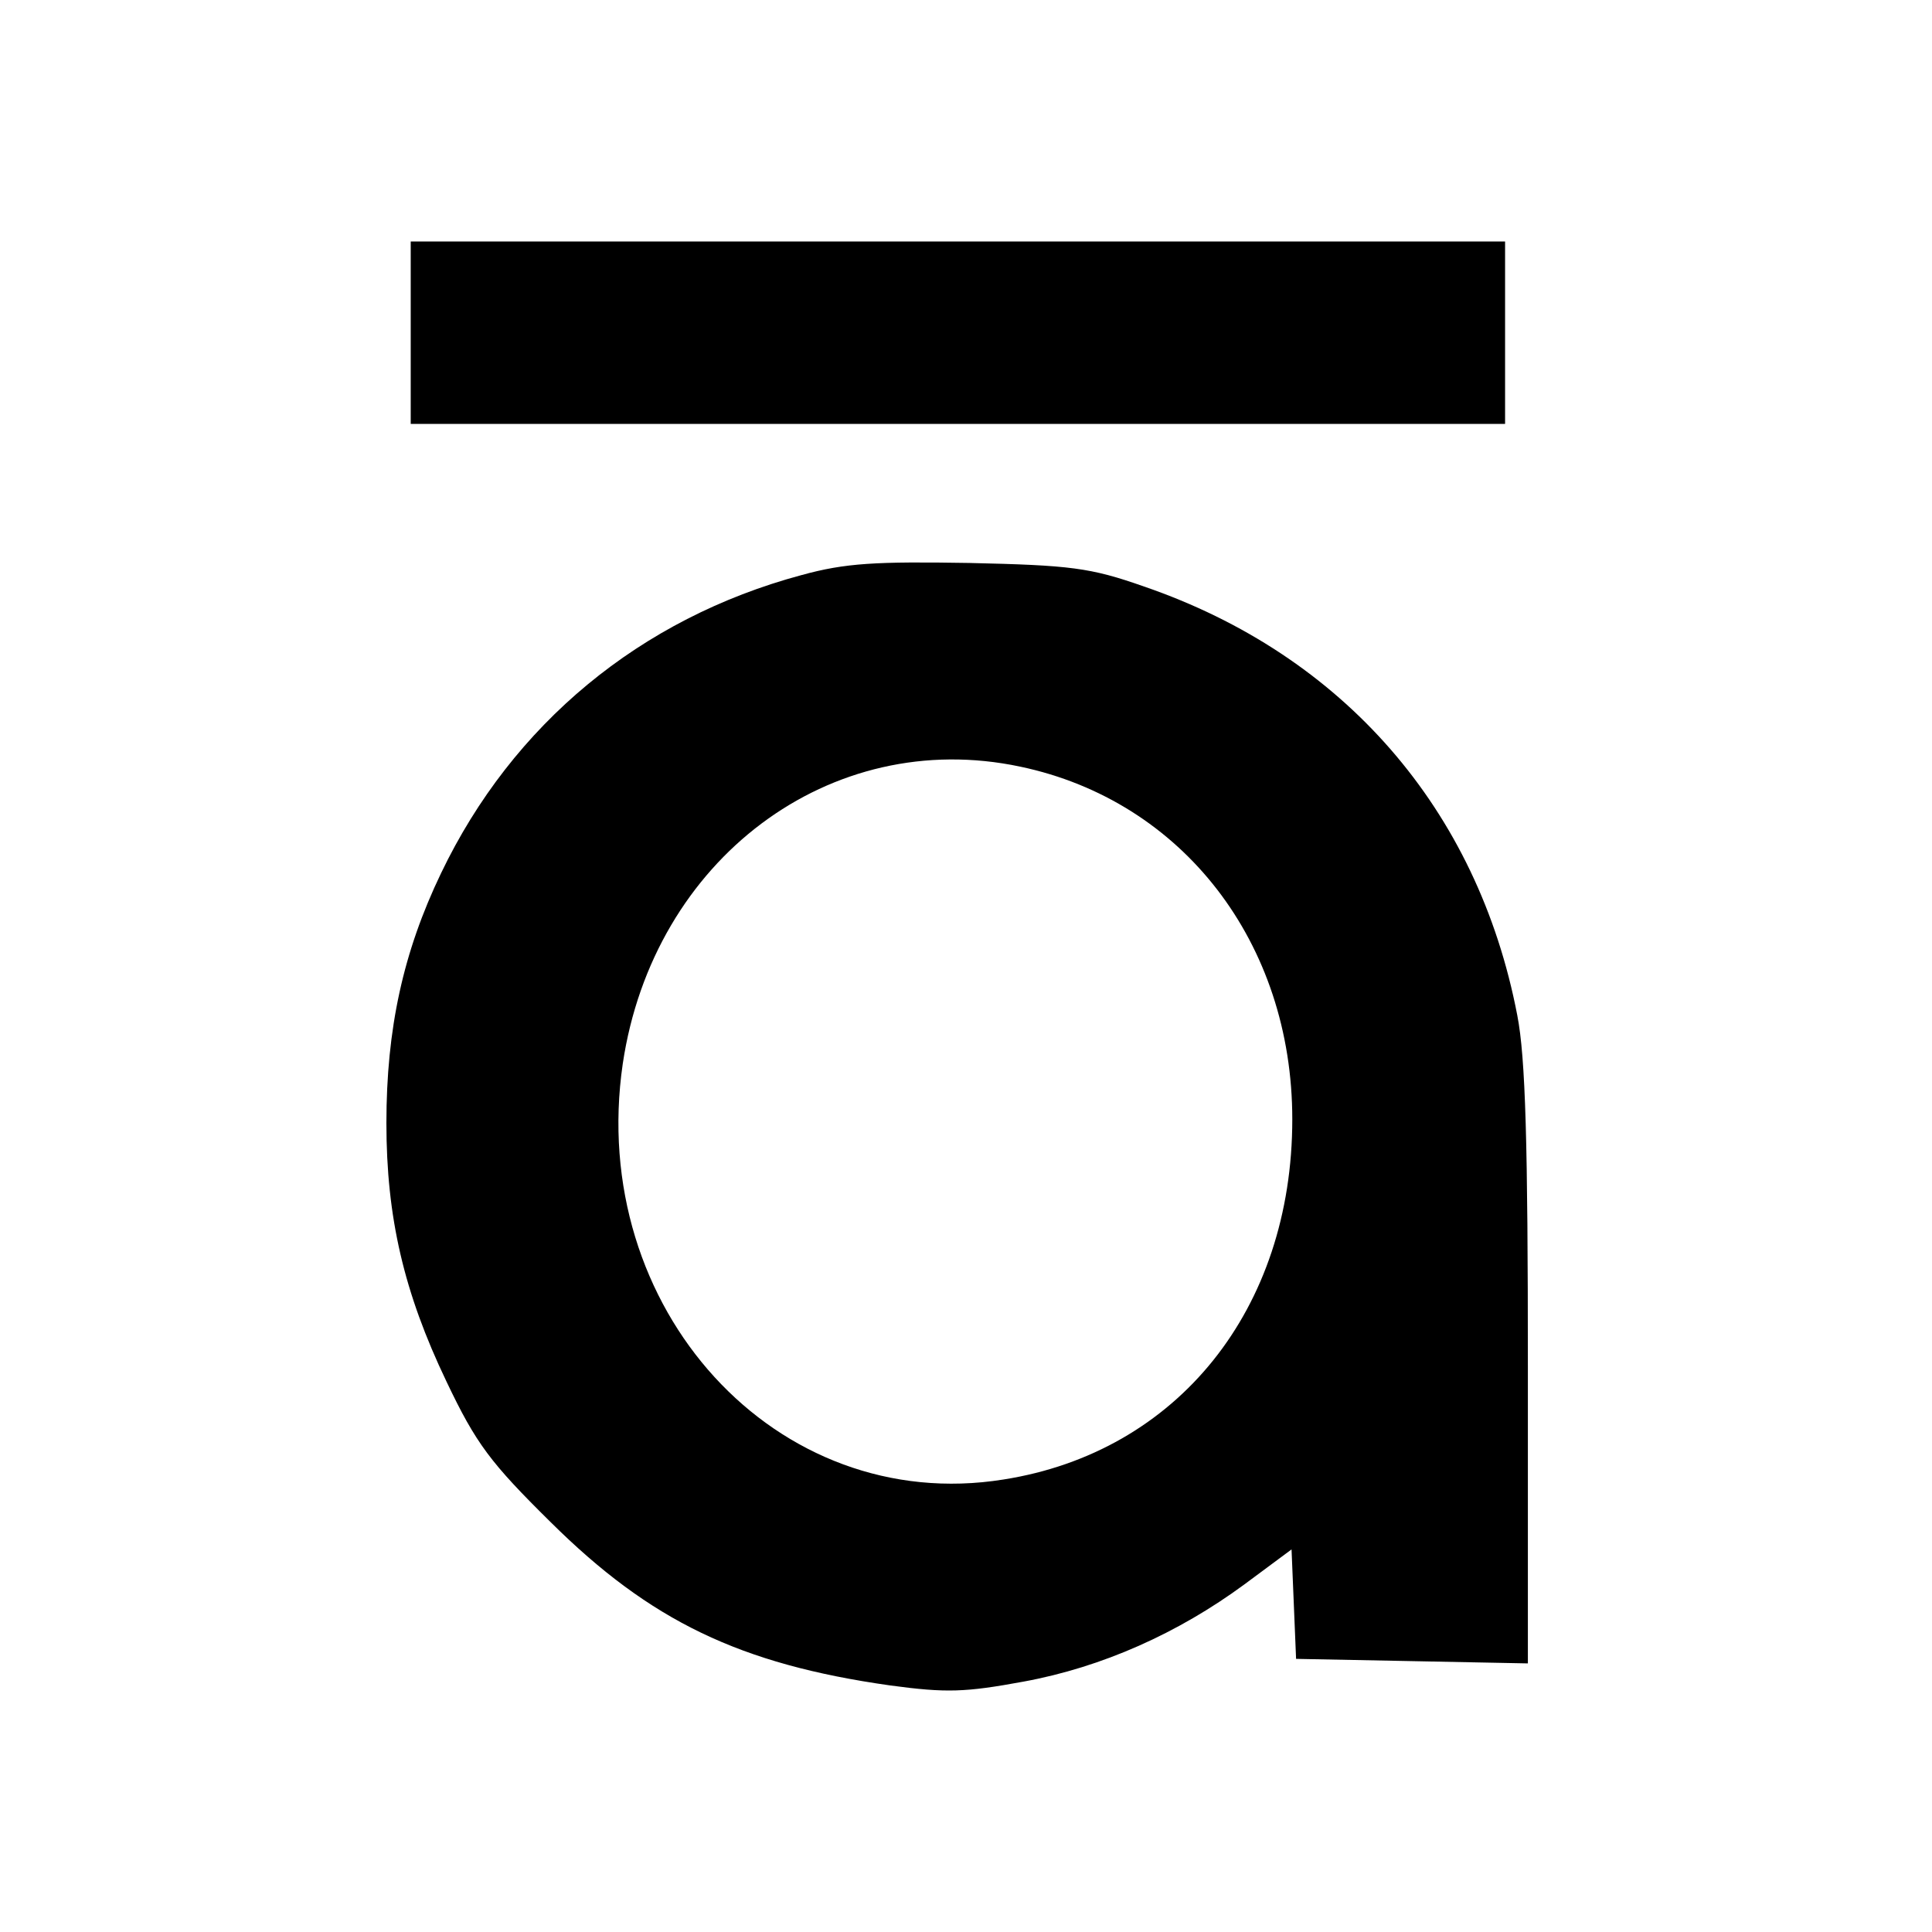 <svg width="80" height="80" viewBox="0 0 80 80" fill="none" xmlns="http://www.w3.org/2000/svg">
<path d="M17.007 13.776V17.553H39.665H62.322V13.776V10H39.665H17.007V13.776Z" fill="black"/>
<path d="M33.182 23.815C26.511 25.609 21.224 29.983 18.266 36.151C16.692 39.423 16 42.602 16 46.504C16 50.406 16.724 53.522 18.486 57.203C19.713 59.784 20.311 60.571 22.797 63.025C26.92 67.116 30.633 68.91 36.864 69.791C39.193 70.106 39.979 70.074 42.371 69.634C45.644 69.036 48.791 67.62 51.528 65.606L53.48 64.158L53.574 66.424L53.668 68.69L58.483 68.784L63.266 68.878V56.605C63.266 47.385 63.172 43.798 62.826 42.035C61.189 33.507 55.619 27.119 47.374 24.287C45.14 23.5 44.322 23.406 40.137 23.311C36.266 23.248 35.007 23.311 33.182 23.815ZM42.245 31.745C48.98 33.161 53.511 39.046 53.511 46.347C53.511 54.214 48.759 60.13 41.553 61.263C32.144 62.773 24.308 54.182 25.787 44.049C27.046 35.584 34.378 30.077 42.245 31.745Z" fill="black"/>
</svg>
